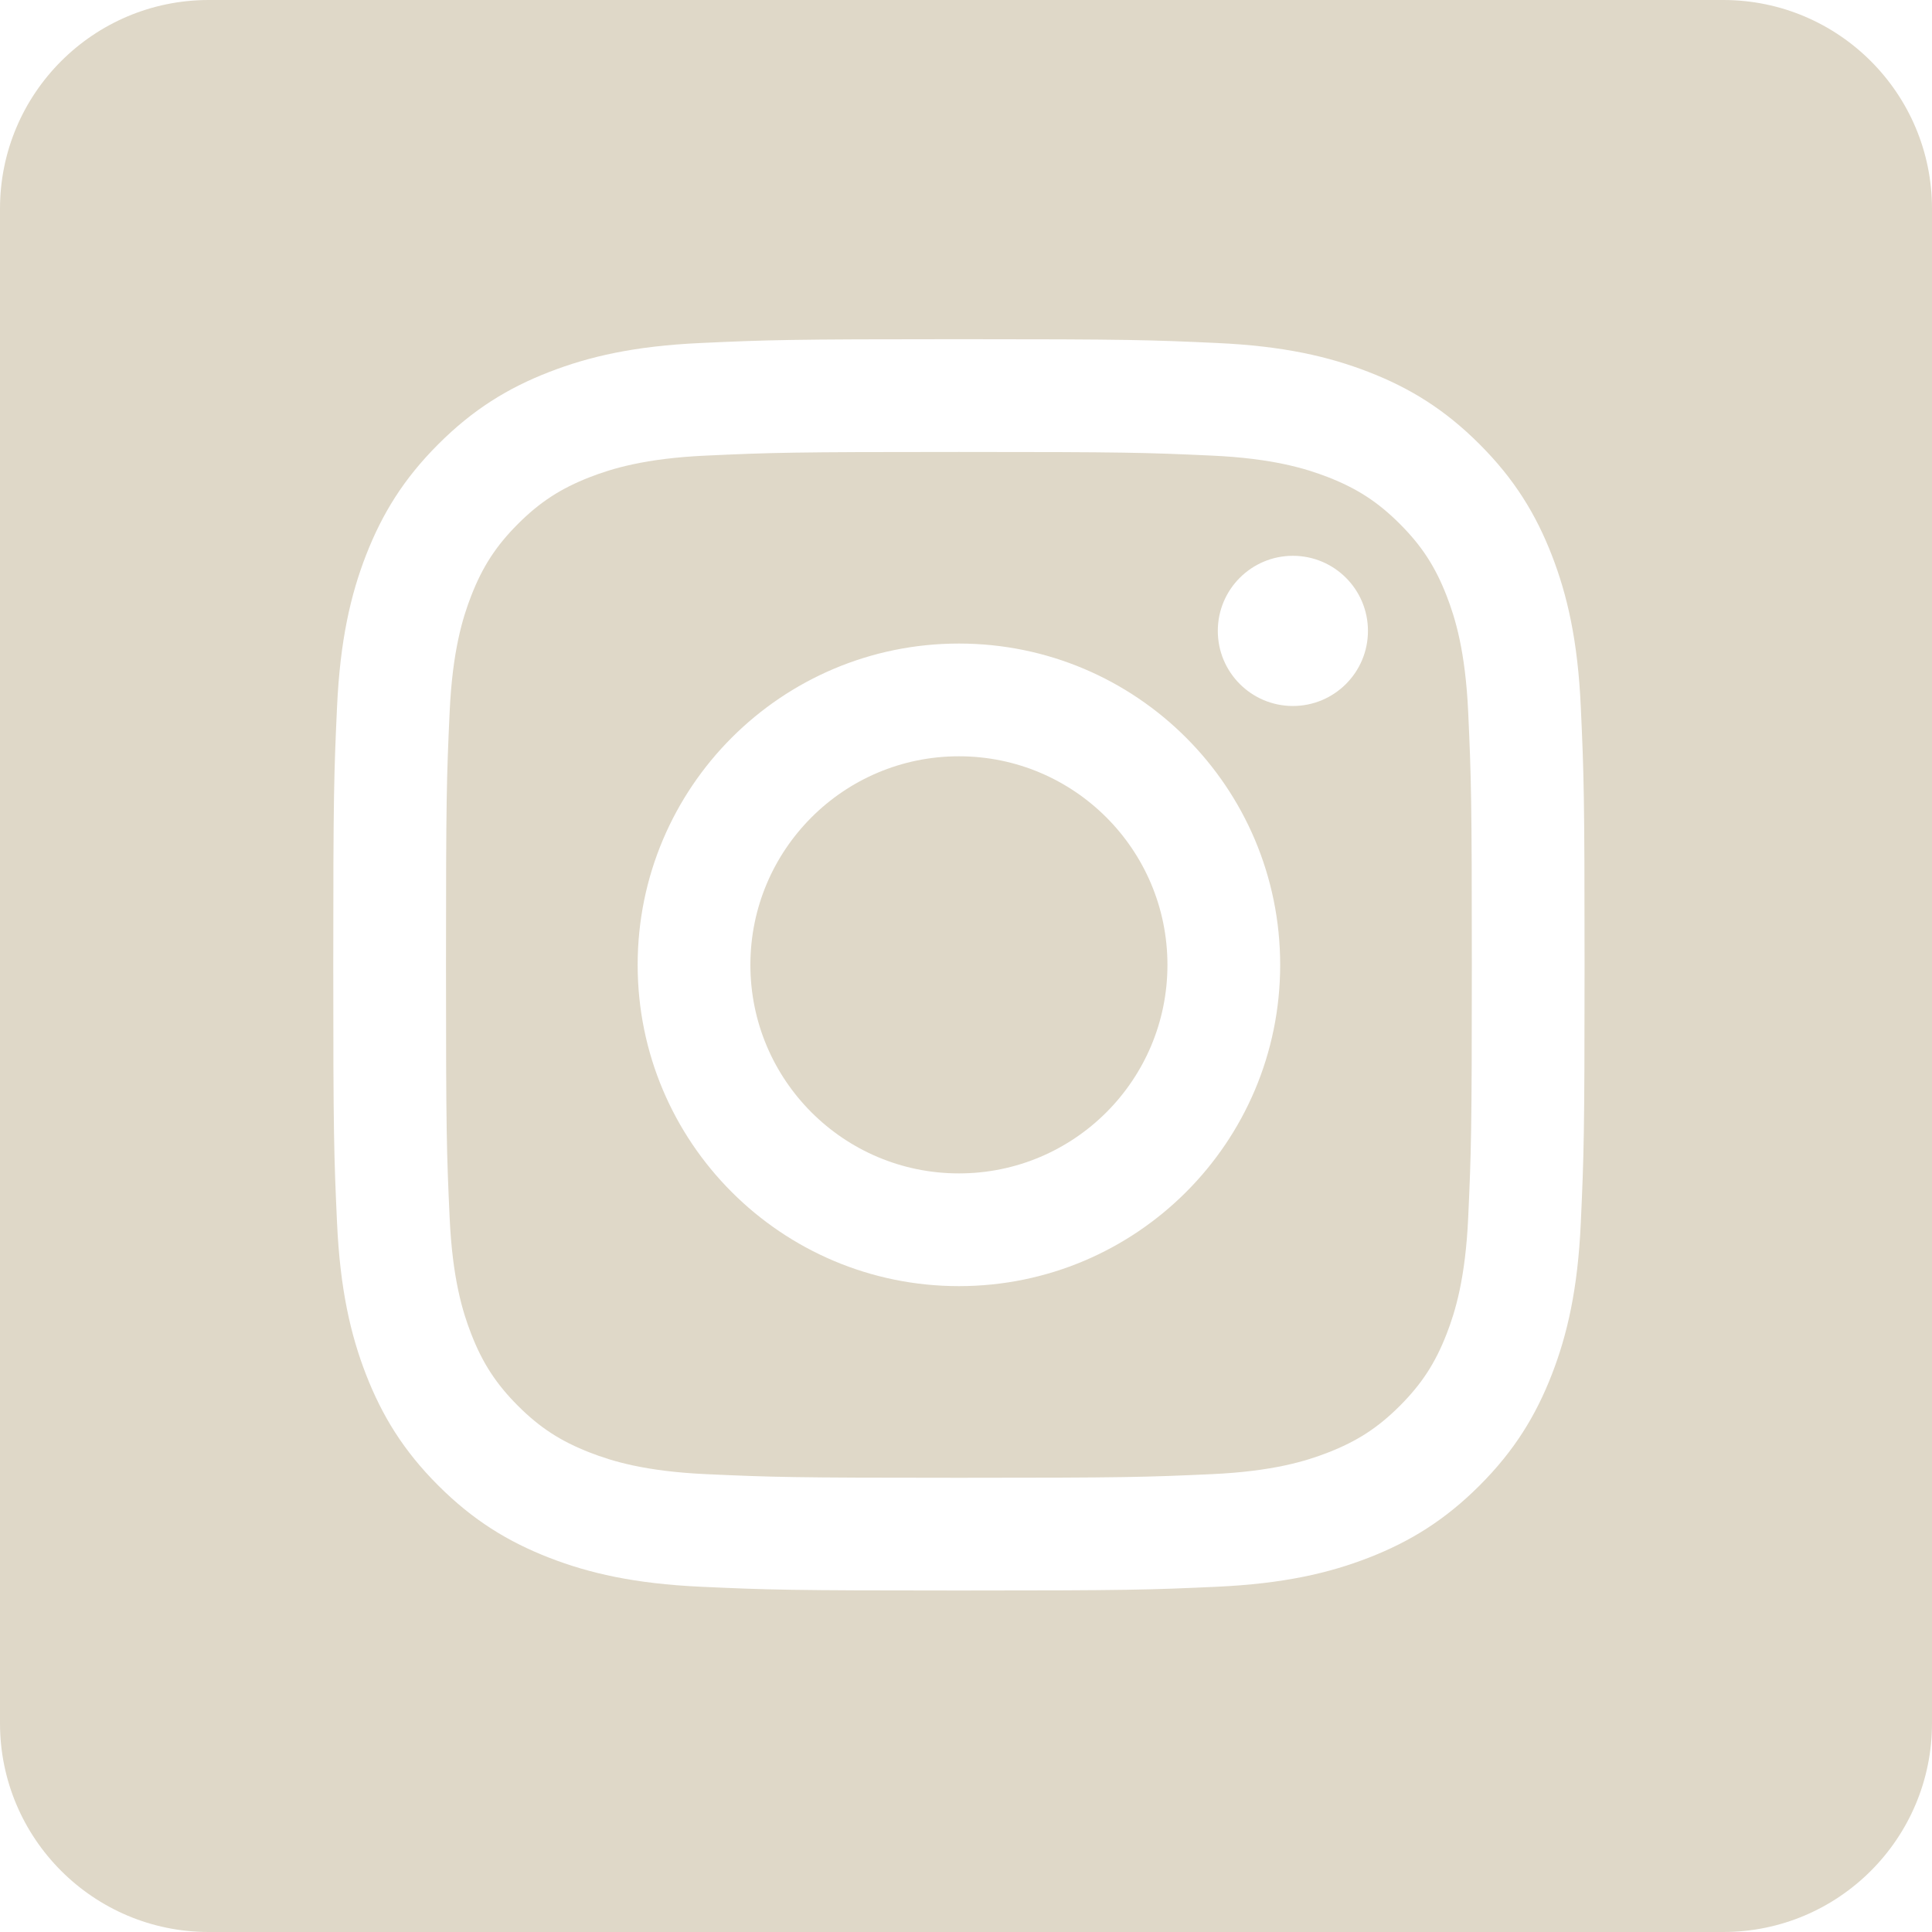 <?xml version="1.0" encoding="UTF-8"?> <svg xmlns="http://www.w3.org/2000/svg" width="60" height="60" viewBox="0 0 60 60" fill="none"> <path d="M36.256 29.965C36.256 33.542 33.357 36.441 29.78 36.441C26.203 36.441 23.304 33.542 23.304 29.965C23.304 26.388 26.203 23.487 29.78 23.487C33.357 23.487 36.256 26.388 36.256 29.965Z" fill="#DFD8C8"></path> <path d="M53.517 0H6.483C2.903 0 0 2.903 0 6.483V53.517C0 57.097 2.903 60 6.483 60H53.517C57.097 60 60 57.097 60 53.517V6.483C60 2.903 57.097 0 53.517 0ZM49.093 37.976C49 40.044 48.671 41.457 48.191 42.692C47.693 43.97 47.03 45.054 45.949 46.134C44.869 47.213 43.785 47.878 42.508 48.375C41.272 48.856 39.859 49.183 37.791 49.278C35.719 49.373 35.057 49.395 29.78 49.395C24.503 49.395 23.841 49.373 21.769 49.278C19.701 49.183 18.288 48.856 17.052 48.375C15.775 47.878 14.691 47.213 13.611 46.134C12.53 45.054 11.867 43.97 11.369 42.692C10.889 41.457 10.562 40.044 10.467 37.976C10.372 35.903 10.35 35.242 10.35 29.965C10.35 24.687 10.372 24.026 10.467 21.954C10.562 19.886 10.889 18.473 11.369 17.237C11.867 15.96 12.53 14.876 13.611 13.796C14.691 12.715 15.775 12.05 17.052 11.554C18.288 11.074 19.701 10.745 21.769 10.652C23.841 10.557 24.503 10.534 29.78 10.534C35.057 10.534 35.719 10.557 37.791 10.652C39.859 10.745 41.272 11.074 42.508 11.554C43.785 12.05 44.869 12.715 45.949 13.796C47.03 14.876 47.693 15.96 48.191 17.237C48.671 18.473 49 19.886 49.093 21.954C49.188 24.026 49.21 24.687 49.21 29.965C49.21 35.242 49.188 35.903 49.093 37.976ZM44.927 18.506C44.575 17.599 44.154 16.951 43.474 16.271C42.794 15.591 42.146 15.17 41.239 14.817C40.554 14.552 39.526 14.235 37.632 14.149C35.582 14.055 34.968 14.036 29.78 14.036C24.592 14.036 23.978 14.055 21.928 14.149C20.034 14.235 19.006 14.552 18.321 14.817C17.414 15.17 16.766 15.591 16.086 16.271C15.406 16.951 14.985 17.599 14.633 18.506C14.367 19.19 14.051 20.219 13.964 22.113C13.87 24.162 13.851 24.776 13.851 29.965C13.851 35.153 13.87 35.767 13.964 37.817C14.051 39.711 14.367 40.739 14.633 41.424C14.985 42.331 15.406 42.978 16.086 43.659C16.766 44.339 17.414 44.759 18.321 45.111C19.006 45.378 20.034 45.694 21.928 45.781C23.977 45.874 24.591 45.894 29.78 45.894C34.969 45.894 35.583 45.874 37.632 45.781C39.526 45.694 40.554 45.378 41.239 45.111C42.146 44.759 42.794 44.339 43.474 43.659C44.154 42.978 44.575 42.331 44.927 41.424C45.193 40.739 45.509 39.711 45.596 37.817C45.689 35.767 45.709 35.153 45.709 29.965C45.709 24.776 45.689 24.162 45.596 22.113C45.509 20.219 45.193 19.19 44.927 18.506ZM29.78 39.942C24.269 39.942 19.803 35.476 19.803 29.965C19.803 24.454 24.269 19.986 29.78 19.986C35.291 19.986 39.757 24.454 39.757 29.965C39.757 35.476 35.291 39.942 29.78 39.942ZM40.152 21.925C38.864 21.925 37.82 20.881 37.82 19.593C37.82 18.305 38.864 17.261 40.152 17.261C41.439 17.261 42.483 18.305 42.483 19.593C42.483 20.881 41.439 21.925 40.152 21.925Z" fill="#DFD8C8"></path> </svg> 
